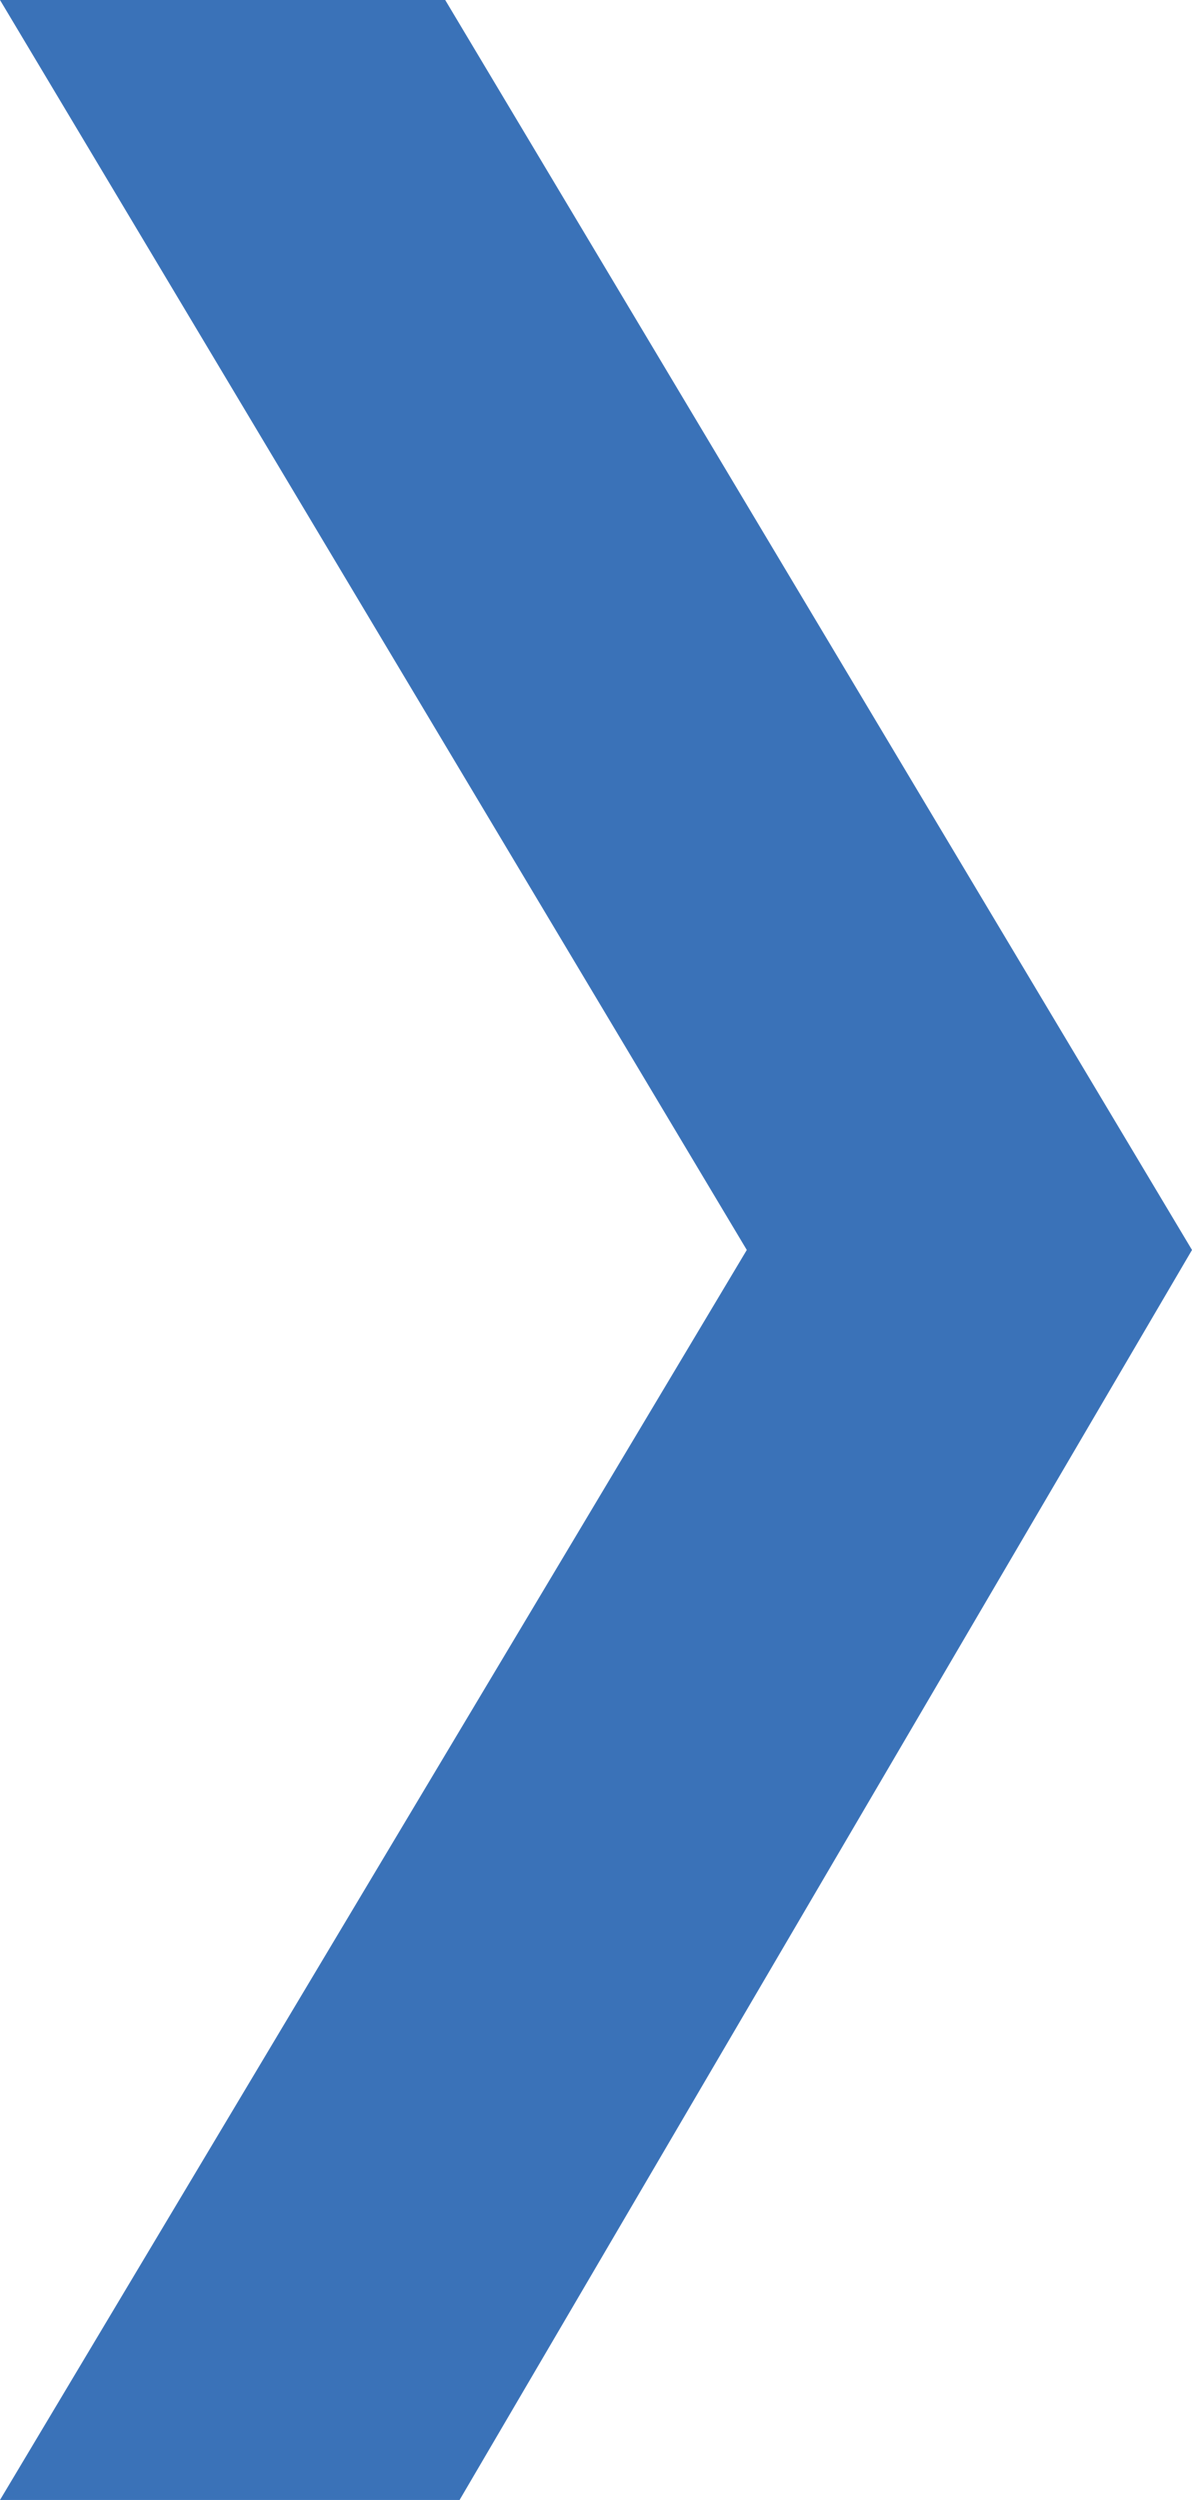 <?xml version="1.0" encoding="utf-8"?>
<!-- Generator: Adobe Illustrator 16.0.3, SVG Export Plug-In . SVG Version: 6.00 Build 0)  -->
<!DOCTYPE svg PUBLIC "-//W3C//DTD SVG 1.1//EN" "http://www.w3.org/Graphics/SVG/1.1/DTD/svg11.dtd">
<svg version="1.1" id="Ebene_1" xmlns="http://www.w3.org/2000/svg" xmlns:xlink="http://www.w3.org/1999/xlink" x="0px" y="0px"
	 width="32.924px" height="69.021px" viewBox="0 0 32.924 69.021" enable-background="new 0 0 32.924 69.021" xml:space="preserve">
<g>
	<g>
		<path fill="#3A72B8" d="M0,0h12.297l20.627,34.51l-20.23,34.511H0L20.627,34.51L0,0z"/>
	</g>
</g>
</svg>
